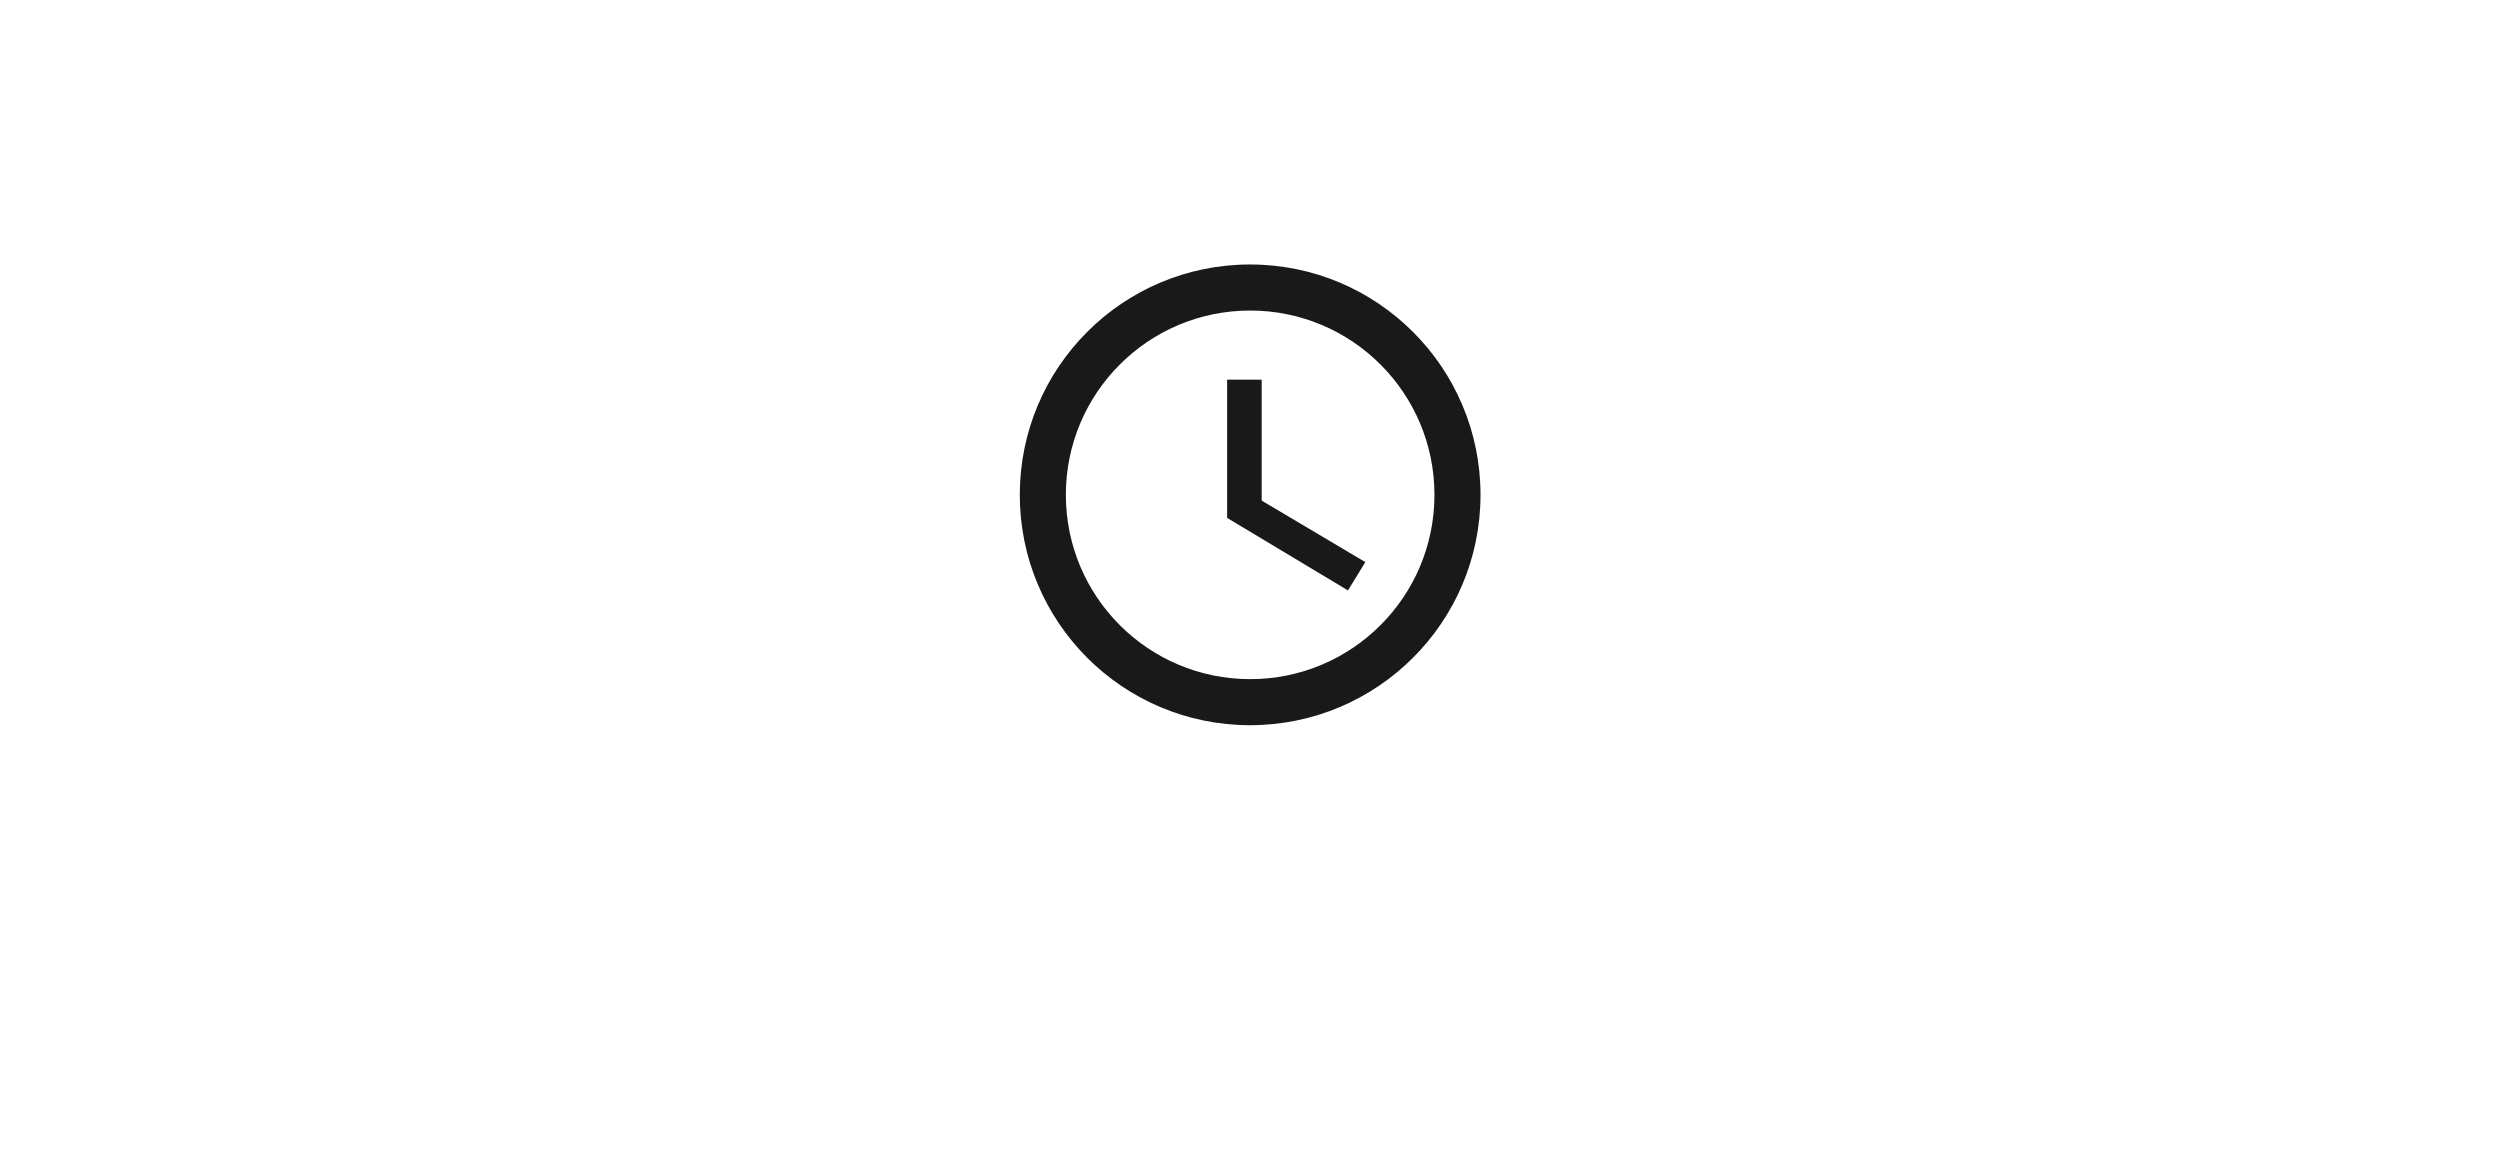 <svg xmlns="http://www.w3.org/2000/svg" xmlns:xlink="http://www.w3.org/1999/xlink" width="1600" zoomAndPan="magnify" viewBox="0 0 1200 552.75" height="737" preserveAspectRatio="xMidYMid meet" version="1.0"><defs><clipPath id="728385269f"><path d="M 489.5 126.949 L 710.648 126.949 L 710.648 348.098 L 489.5 348.098 Z M 489.5 126.949" clip-rule="nonzero"></path></clipPath></defs><g clip-path="url(#728385269f)"><path fill="#000000" d="M 600.02 126.949 C 538.926 126.949 489.5 176.43 489.5 237.523 C 489.5 298.617 538.926 348.098 600.02 348.098 C 661.113 348.098 710.648 298.617 710.648 237.523 C 710.648 176.43 661.113 126.949 600.02 126.949 Z M 600.074 325.984 C 551.199 325.984 511.613 286.398 511.613 237.523 C 511.613 188.648 551.199 149.062 600.074 149.062 C 648.949 149.062 688.535 188.648 688.535 237.523 C 688.535 286.398 648.949 325.984 600.074 325.984 Z M 600.074 325.984" fill-opacity="0.9" fill-rule="nonzero"></path></g><path fill="#000000" d="M 605.605 182.234 L 589.016 182.234 L 589.016 248.582 L 647.016 283.41 L 655.363 269.812 L 605.605 240.285 Z M 605.605 182.234" fill-opacity="0.9" fill-rule="nonzero"></path></svg>